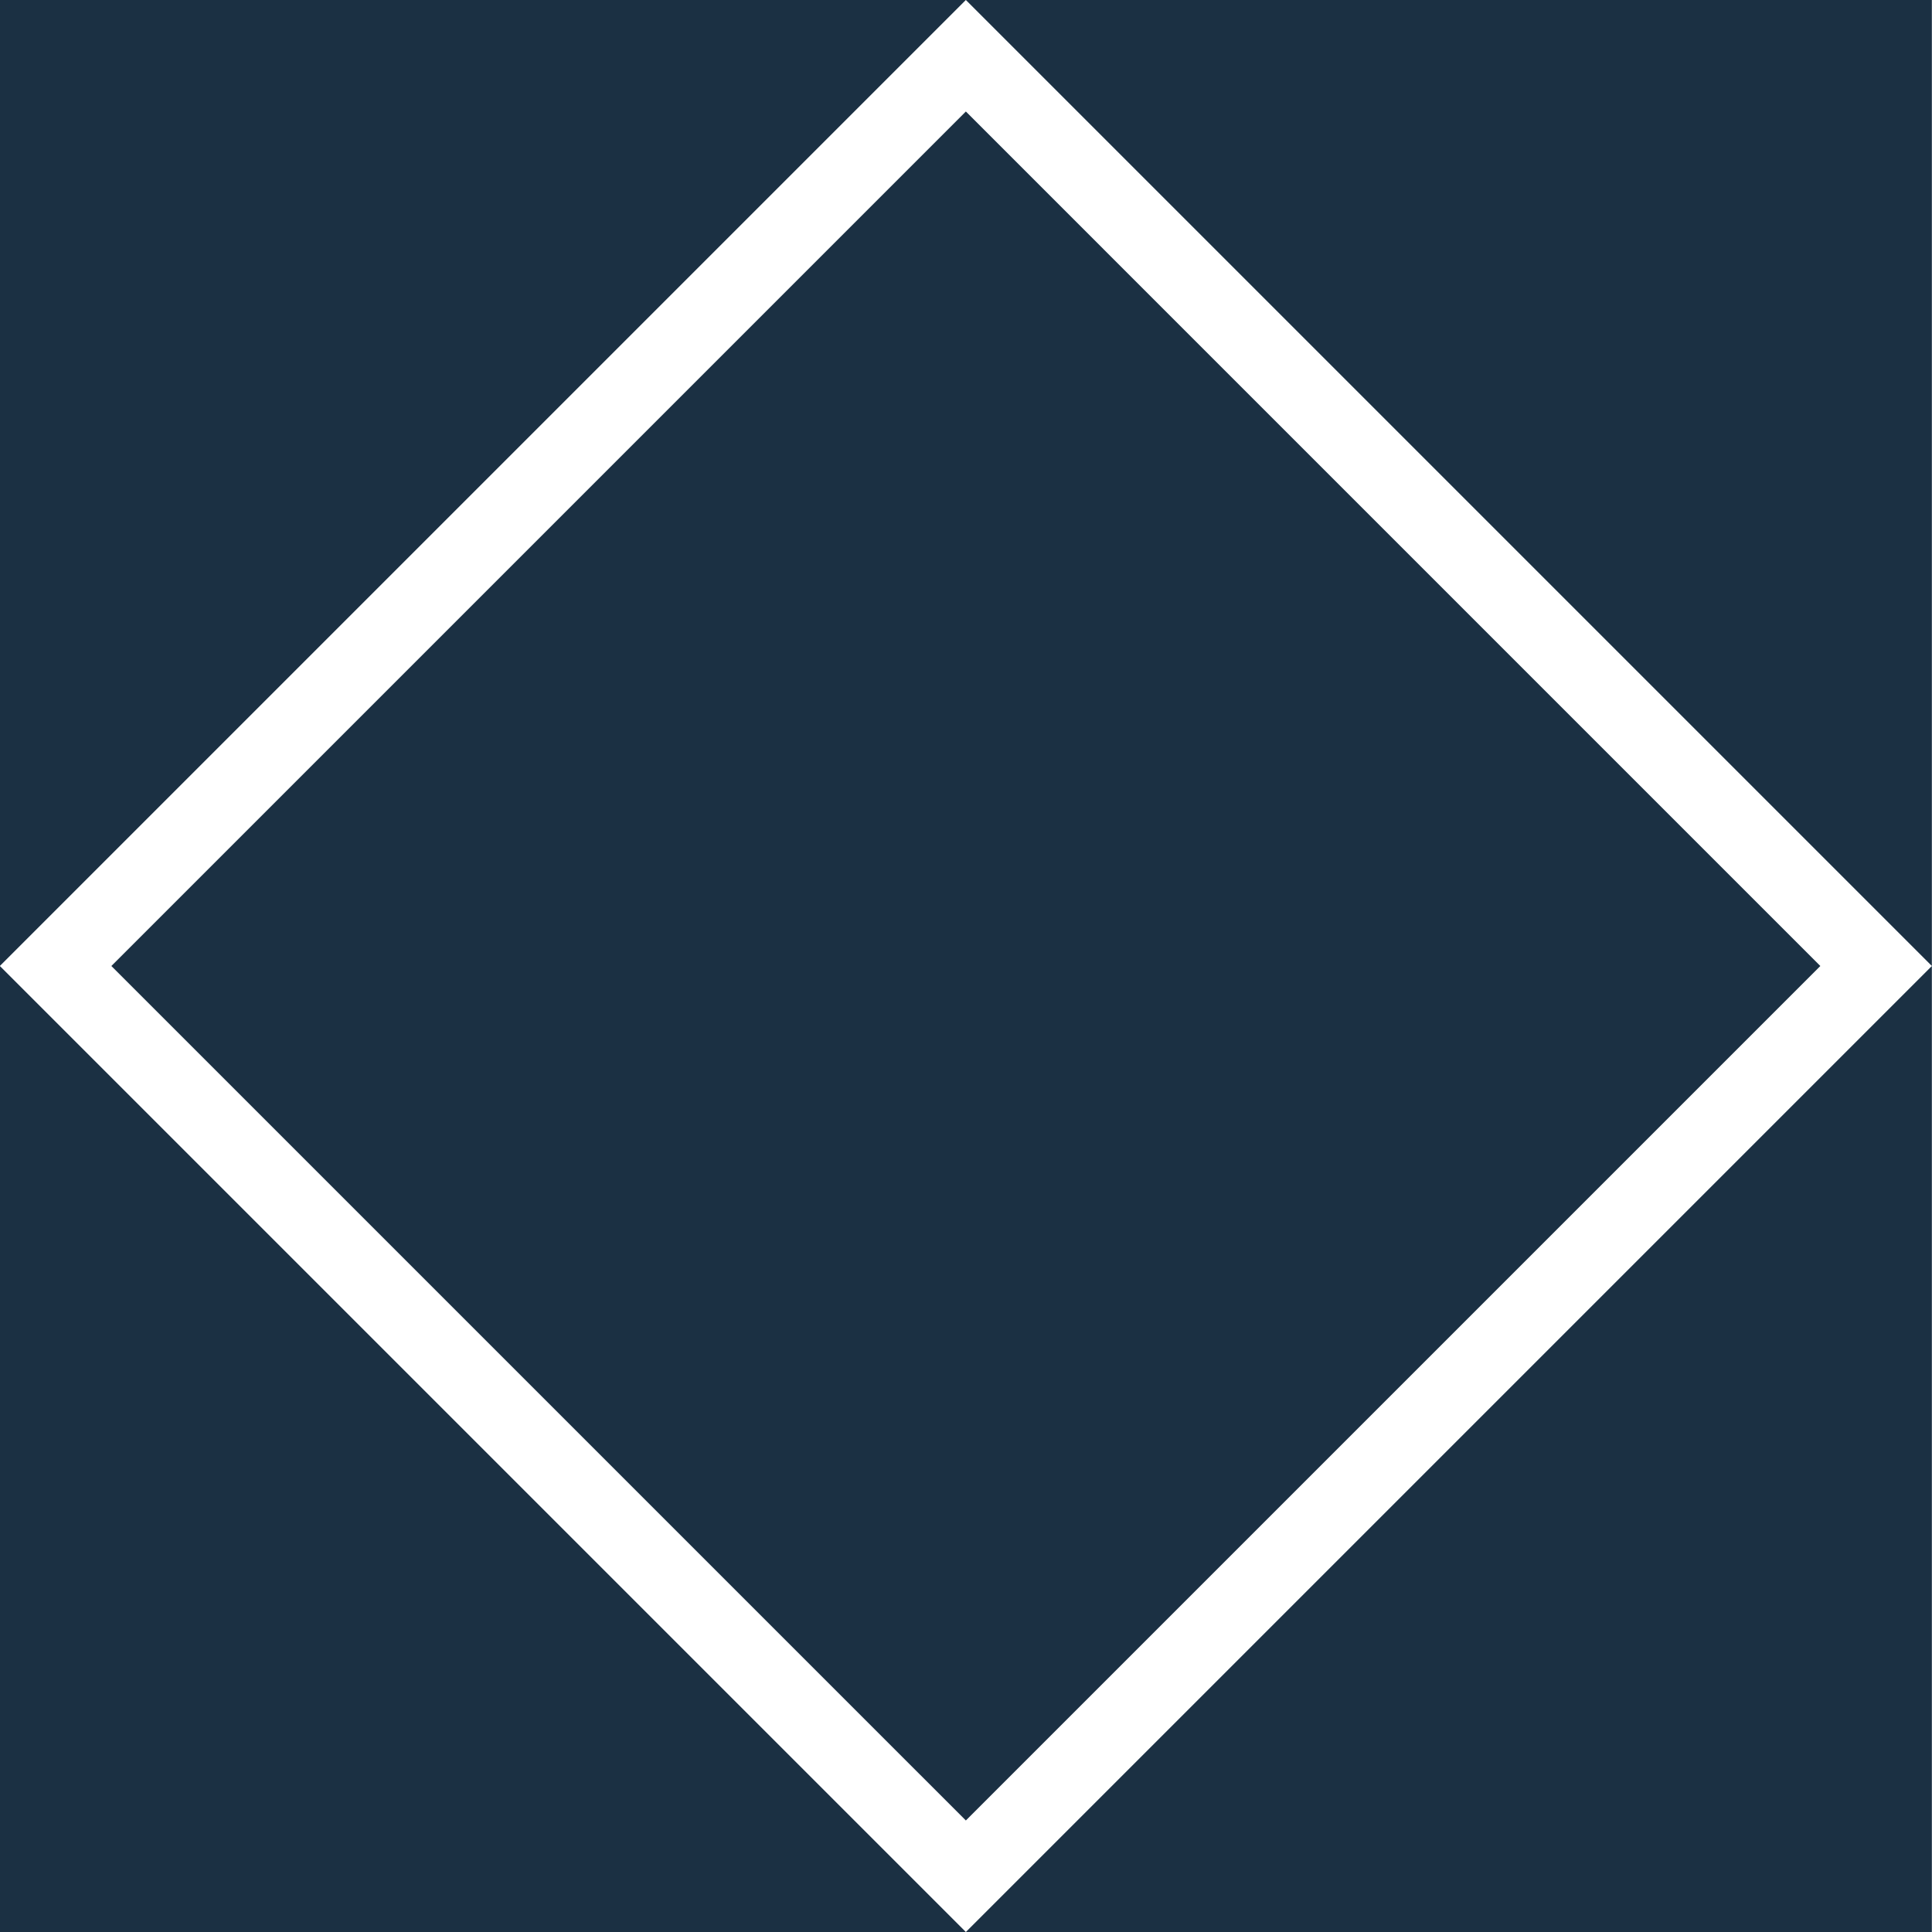 <svg width="98" height="98" viewBox="0 0 98 98" fill="none" xmlns="http://www.w3.org/2000/svg">
<path fill-rule="evenodd" clip-rule="evenodd" d="M48.993 5.656L92.336 49L48.993 92.343L5.649 49L48.993 5.656ZM48.992 0L48.993 -0L48.993 0H48.992ZM-0.007 48.999V0H48.992L-0.007 48.999ZM-0.007 49L-0.008 49L-0.007 48.999V49ZM48.993 98H-0.007V49L48.993 98ZM48.993 98L48.993 98L48.993 98H48.993ZM97.993 49V98H48.993L97.993 49ZM97.993 48.999L48.993 0H97.993V48.999ZM97.993 48.999L97.993 49L97.993 49V48.999Z" fill="#1B3043"/>
</svg>
